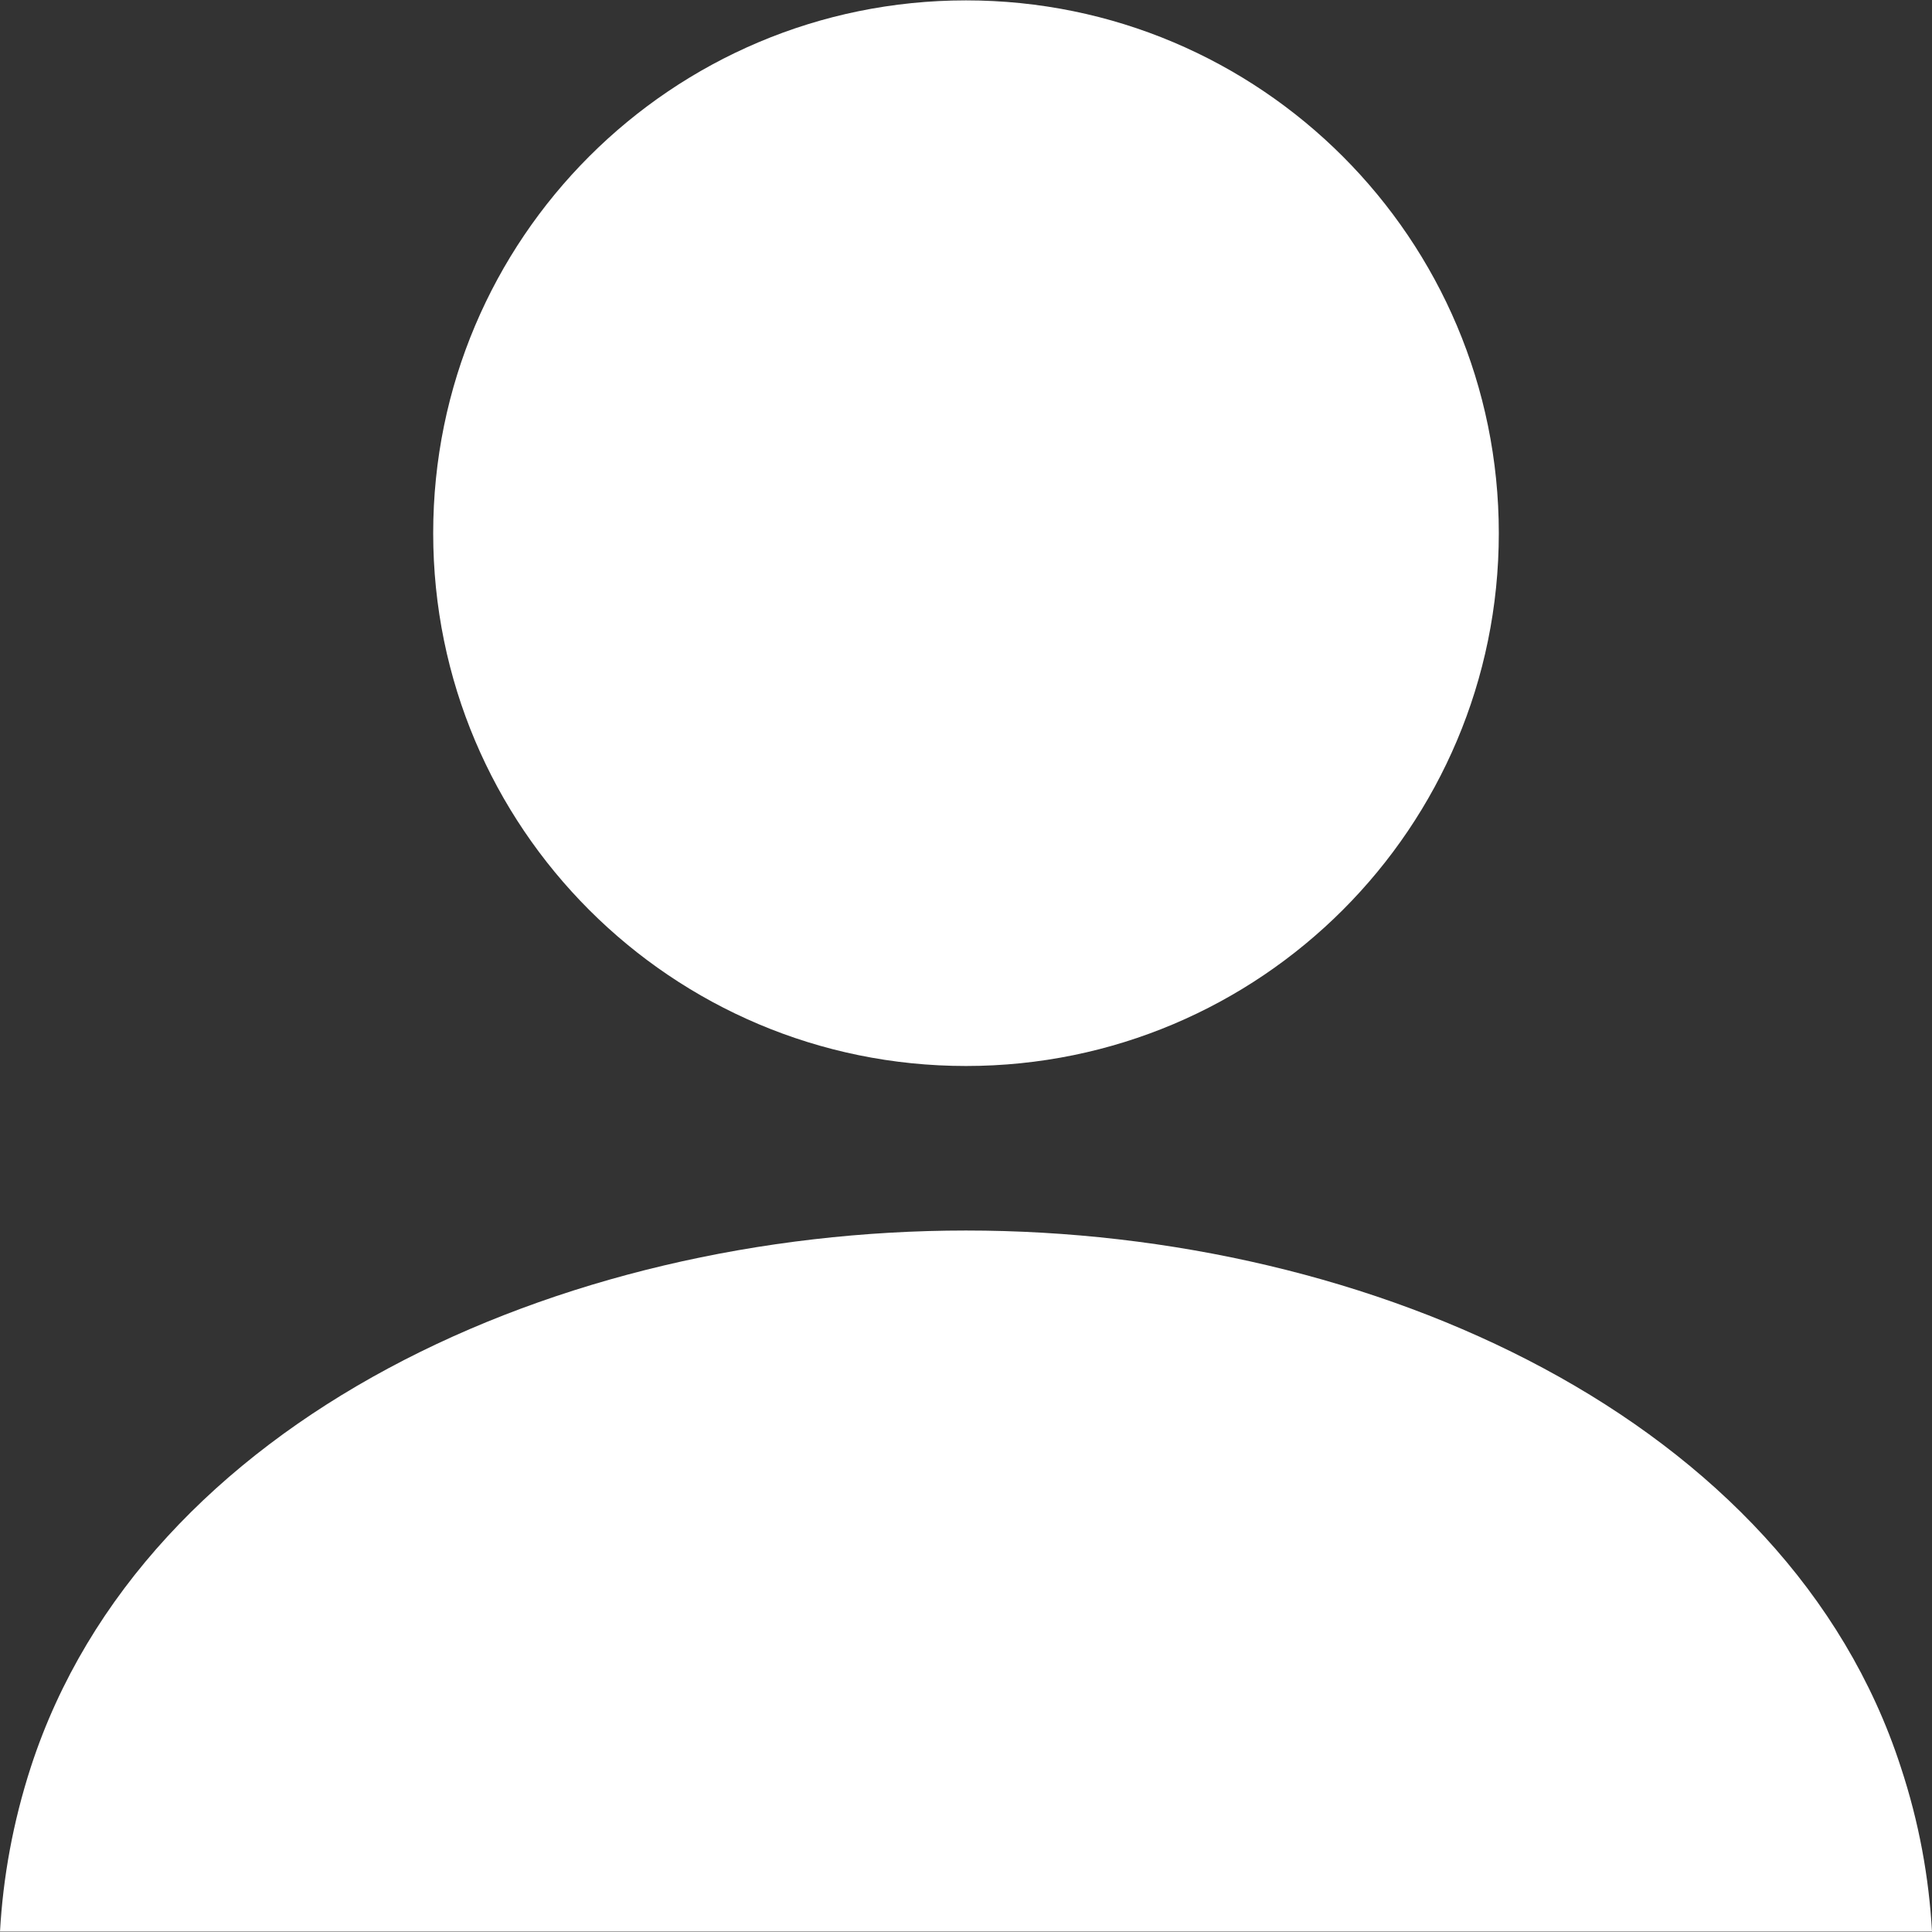 <?xml version="1.0" encoding="utf-8"?>
<!-- Generator: Adobe Illustrator 26.3.1, SVG Export Plug-In . SVG Version: 6.00 Build 0)  -->
<svg version="1.1" id="_x32_" xmlns="http://www.w3.org/2000/svg" xmlns:xlink="http://www.w3.org/1999/xlink" x="0px" y="0px"
	 viewBox="0 0 512 512" style="enable-background:new 0 0 512 512;" xml:space="preserve">
<rect x="0" y="0" width="512" height="512" fill="#333333" stroke="none"/>
<style type="text/css">
	.st0{fill:#FFFFFF;}
</style>
<g>
	<path class="st0" d="M256,282.5c78,0,141.2-63.2,141.2-141.2C397.2,63.3,334,0.1,256,0.1c-78,0-141.2,63.2-141.2,141.2
		C114.8,219.3,178,282.5,256,282.5z"/>
	<path class="st0" d="M503.7,468.2C473.8,376.2,364,326.1,256,326.1c-108,0-217.8,50.1-247.8,142.1C3.4,483,0.8,497.6,0,511.9h512
		C511.2,497.6,508.6,483,503.7,468.2z"/>
</g>
</svg>
